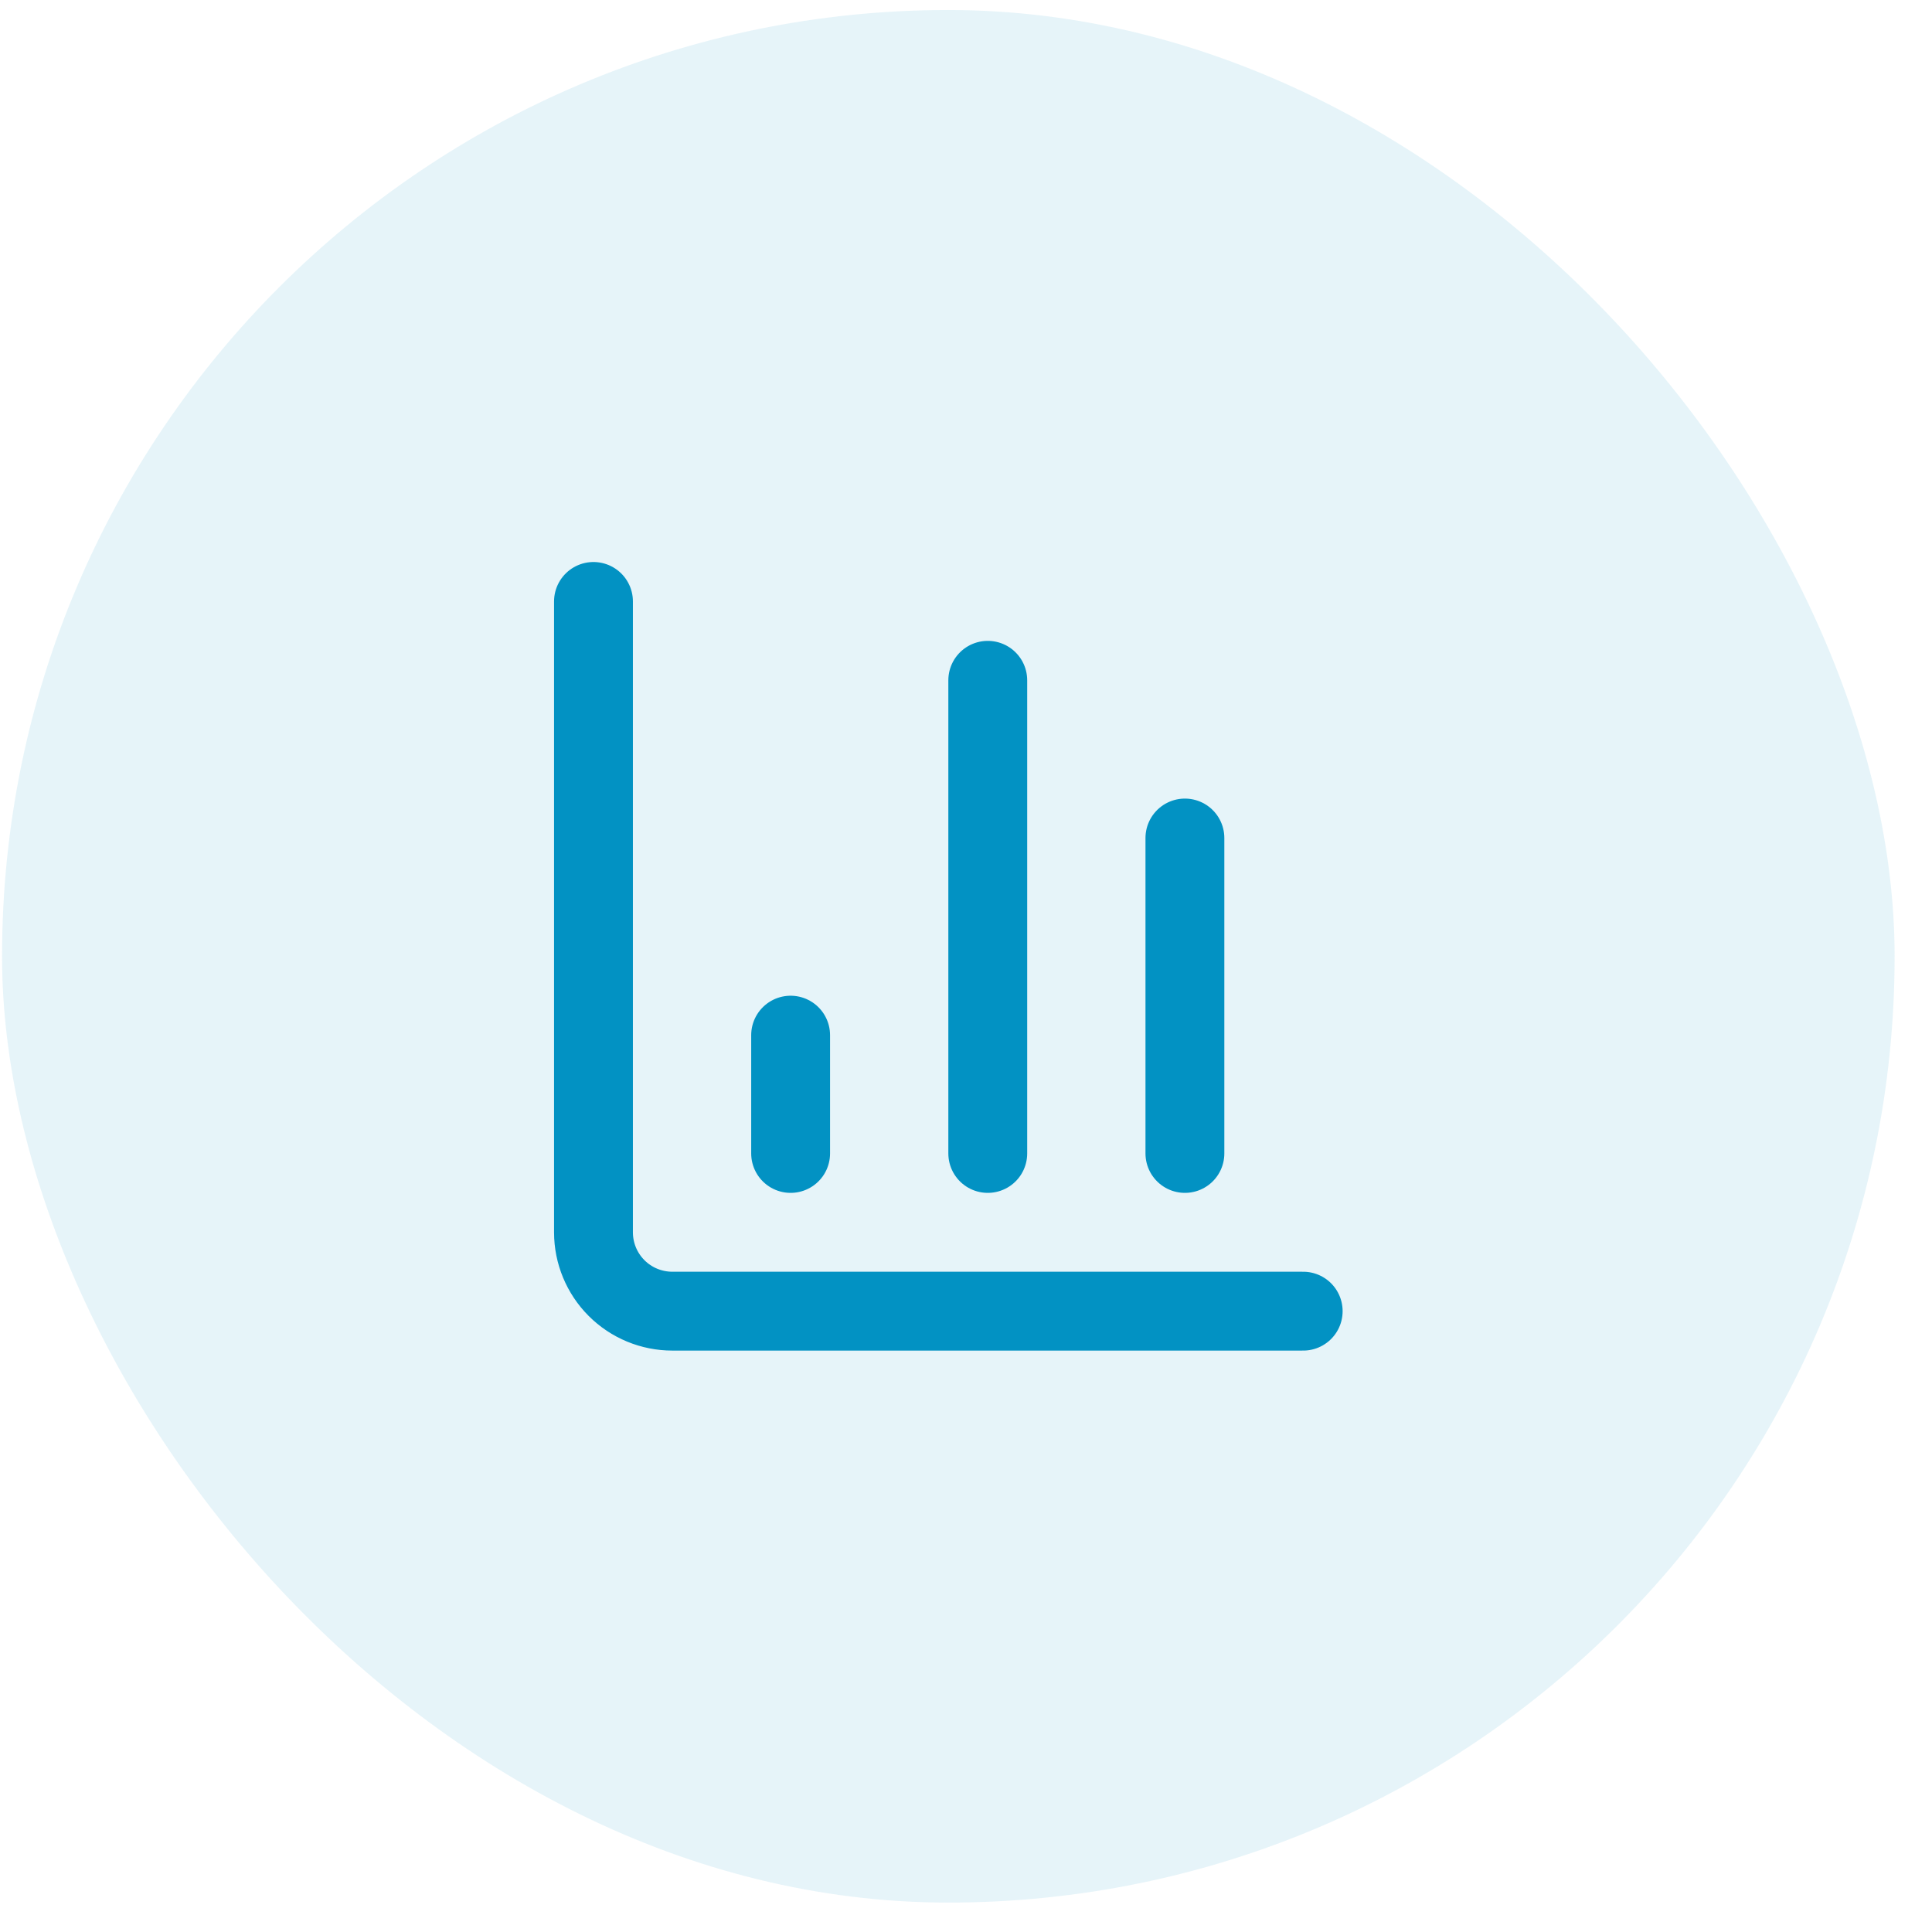 <svg width="49" height="49" viewBox="0 0 49 49" fill="none" xmlns="http://www.w3.org/2000/svg">
<rect x="0.052" y="0.254" width="48" height="48" rx="24" fill="#0292C3" fill-opacity="0.1"/>
<path d="M15.052 15.254V31.254C15.052 31.785 15.263 32.294 15.638 32.669C16.013 33.044 16.522 33.254 17.052 33.254H33.052" stroke="#0292C3" stroke-width="2" stroke-linecap="round" stroke-linejoin="round"/>
<path d="M30.052 29.254V21.254" stroke="#0292C3" stroke-width="2" stroke-linecap="round" stroke-linejoin="round"/>
<path d="M25.052 29.254V17.254" stroke="#0292C3" stroke-width="2" stroke-linecap="round" stroke-linejoin="round"/>
<path d="M20.052 29.254V26.254" stroke="#0292C3" stroke-width="2" stroke-linecap="round" stroke-linejoin="round"/>
</svg>
